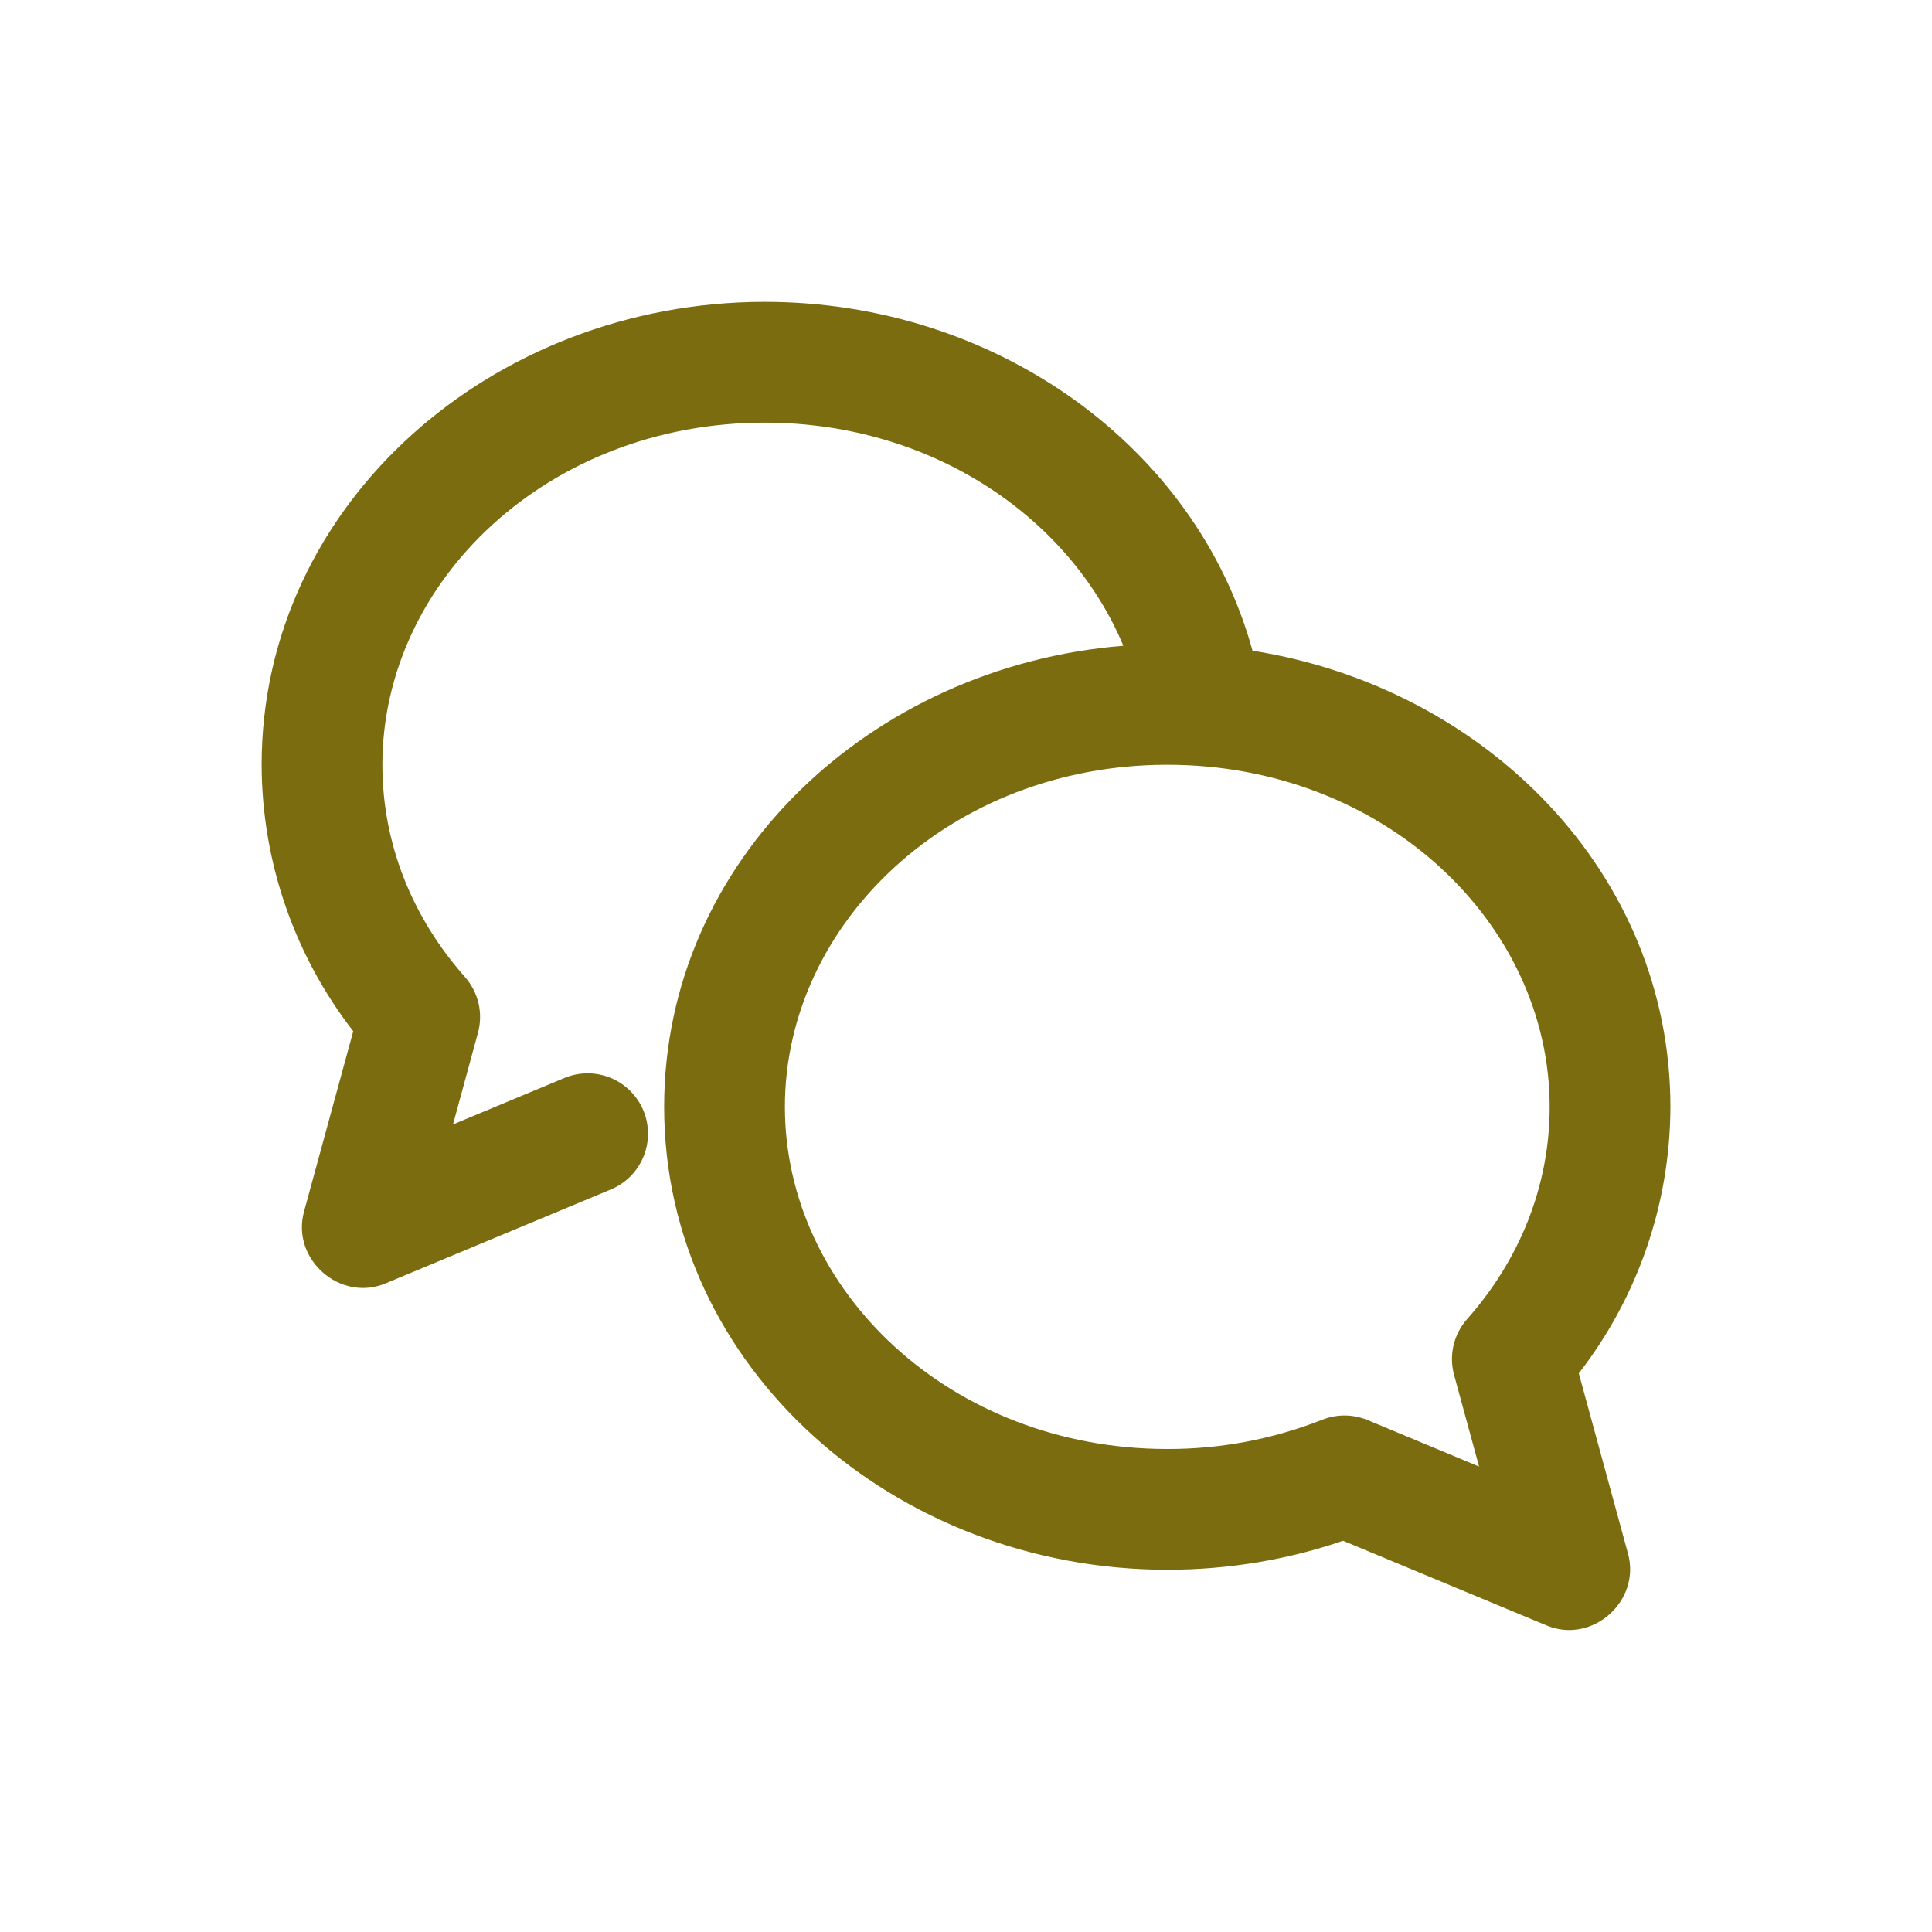 <svg width="50" height="50" viewBox="0 0 50 50" fill="none" xmlns="http://www.w3.org/2000/svg">
<path fill-rule="evenodd" clip-rule="evenodd" d="M19.792 7.812C12.744 7.812 6.771 13.04 6.771 19.792C6.777 22.289 7.611 24.714 9.142 26.688L7.867 31.36C7.534 32.59 8.801 33.704 9.976 33.215L15.809 30.783C16.192 30.624 16.495 30.319 16.653 29.936C16.811 29.552 16.81 29.122 16.651 28.74C16.491 28.357 16.186 28.053 15.803 27.895C15.42 27.738 14.989 27.738 14.607 27.898L11.724 29.1L12.369 26.731C12.438 26.481 12.443 26.217 12.384 25.965C12.325 25.712 12.204 25.478 12.032 25.283C10.682 23.76 9.896 21.854 9.896 19.792C9.896 15.037 14.184 10.938 19.792 10.938C24.126 10.938 27.69 13.402 29.072 16.712C22.53 17.24 17.188 22.26 17.188 28.646C17.188 35.398 23.161 40.625 30.209 40.625C31.805 40.625 33.34 40.36 34.759 39.875L40.026 42.067C41.201 42.558 42.467 41.442 42.134 40.212L40.859 35.542C42.39 33.569 43.224 31.143 43.23 28.646C43.23 22.61 38.459 17.796 32.415 16.84C30.969 11.569 25.782 7.812 19.792 7.812ZM20.313 28.646C20.313 23.894 24.601 19.792 30.209 19.792C35.817 19.792 40.105 23.894 40.105 28.646C40.105 30.706 39.319 32.615 37.969 34.138C37.797 34.332 37.676 34.566 37.617 34.819C37.559 35.072 37.563 35.335 37.632 35.585L38.278 37.954L35.394 36.752C35.018 36.596 34.596 36.593 34.217 36.744C32.941 37.247 31.581 37.504 30.209 37.5C24.601 37.5 20.313 33.4 20.313 28.646Z" fill="#7B6C10"/>
</svg>
